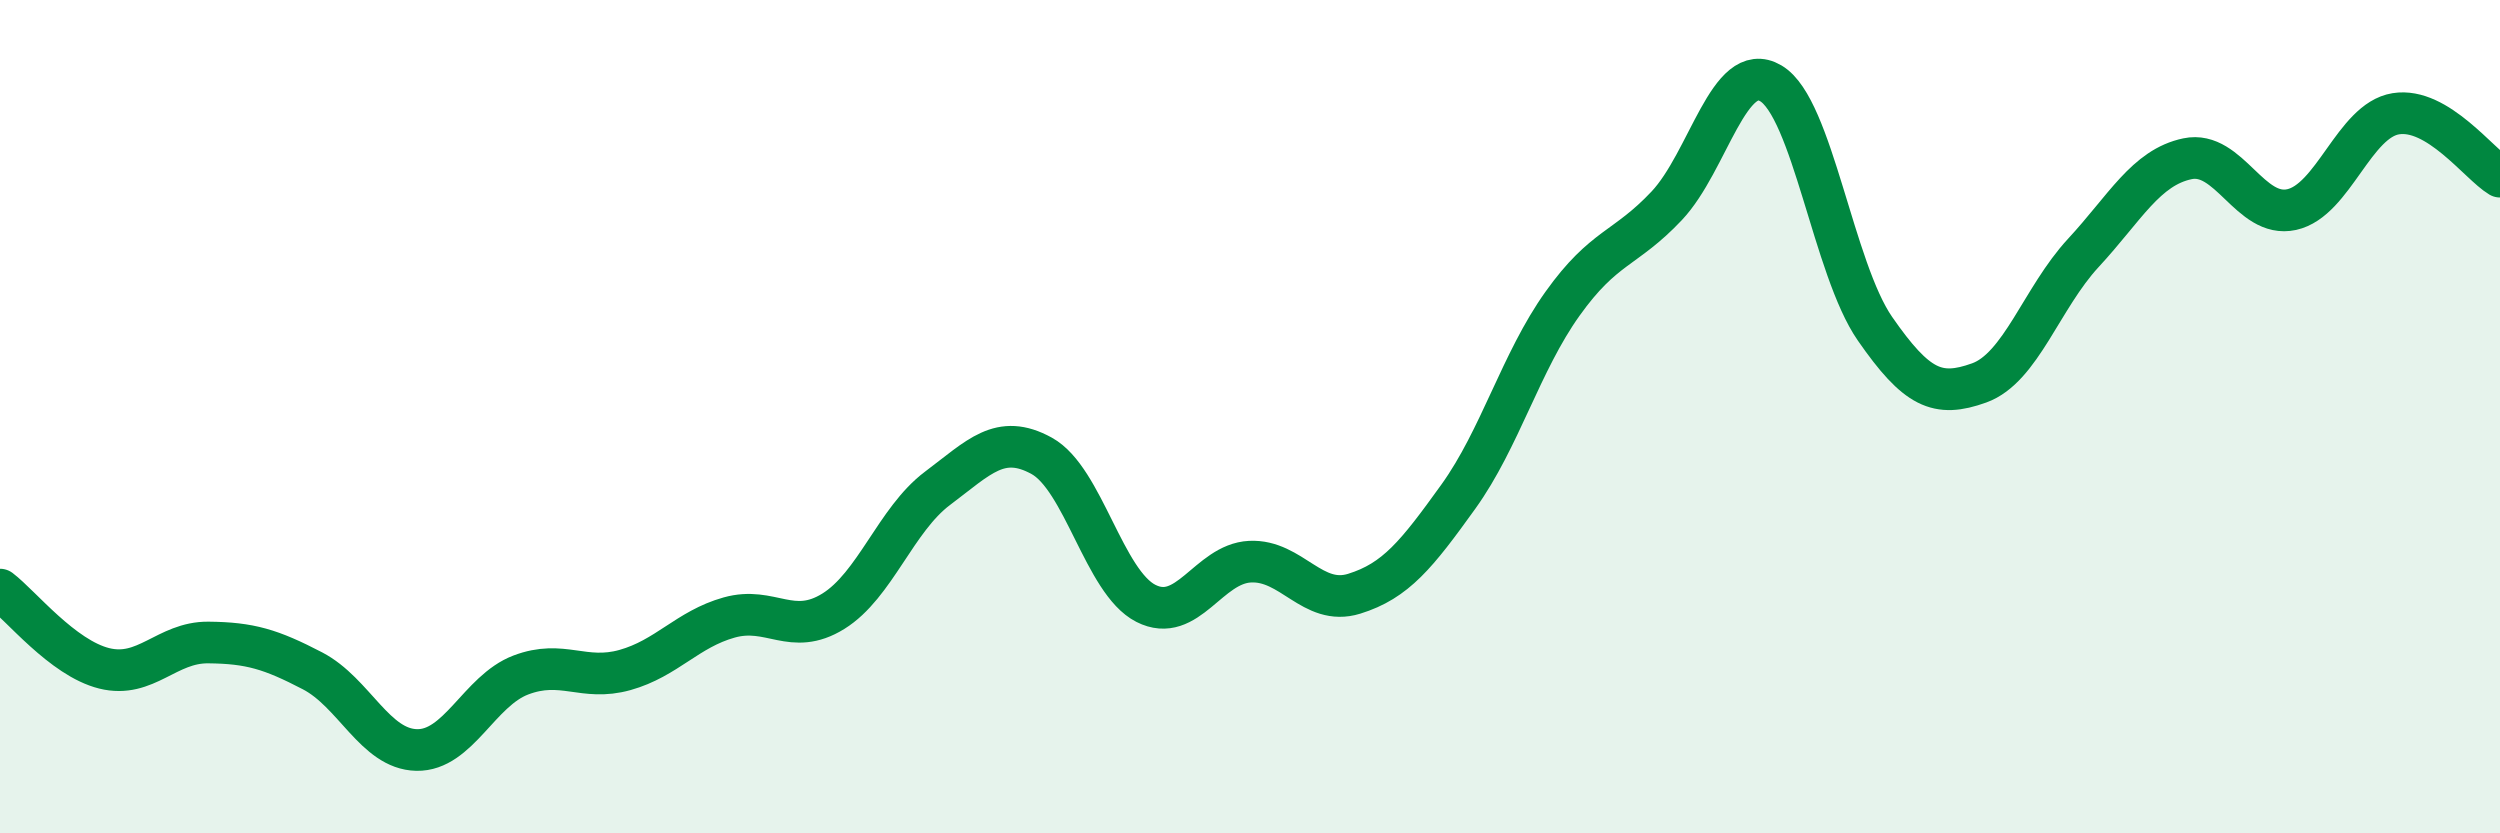 
    <svg width="60" height="20" viewBox="0 0 60 20" xmlns="http://www.w3.org/2000/svg">
      <path
        d="M 0,14.15 C 0.5,14.53 1.5,15.79 2.5,16.04 C 3.5,16.29 4,15.41 5,15.42 C 6,15.43 6.5,15.58 7.5,16.1 C 8.5,16.62 9,17.98 10,18 C 11,18.02 11.5,16.58 12.5,16.2 C 13.5,15.82 14,16.36 15,16.08 C 16,15.8 16.5,15.1 17.5,14.82 C 18.5,14.54 19,15.29 20,14.67 C 21,14.05 21.5,12.47 22.5,11.72 C 23.5,10.97 24,10.39 25,10.94 C 26,11.49 26.5,13.97 27.5,14.48 C 28.5,14.99 29,13.53 30,13.48 C 31,13.43 31.5,14.56 32.5,14.25 C 33.5,13.94 34,13.31 35,11.92 C 36,10.53 36.5,8.69 37.5,7.29 C 38.5,5.89 39,6 40,4.94 C 41,3.88 41.5,1.41 42.5,2 C 43.5,2.59 44,6.45 45,7.89 C 46,9.33 46.5,9.55 47.5,9.19 C 48.5,8.83 49,7.15 50,6.07 C 51,4.99 51.5,4.02 52.5,3.81 C 53.5,3.6 54,5.25 55,5.03 C 56,4.81 56.5,2.89 57.5,2.73 C 58.5,2.57 59.5,3.94 60,4.24L60 20L0 20Z"
        fill="#008740"
        opacity="0.1"
        stroke-linecap="round"
        stroke-linejoin="round"
      />
      <path
        d="M 0,14.15 C 0.5,14.53 1.5,15.79 2.5,16.04 C 3.5,16.29 4,15.41 5,15.42 C 6,15.43 6.5,15.58 7.5,16.1 C 8.5,16.62 9,17.98 10,18 C 11,18.02 11.5,16.58 12.5,16.2 C 13.5,15.82 14,16.36 15,16.08 C 16,15.8 16.5,15.1 17.5,14.82 C 18.5,14.54 19,15.29 20,14.67 C 21,14.05 21.5,12.47 22.5,11.72 C 23.5,10.97 24,10.39 25,10.94 C 26,11.49 26.5,13.97 27.5,14.48 C 28.5,14.99 29,13.53 30,13.48 C 31,13.43 31.5,14.56 32.5,14.25 C 33.5,13.94 34,13.31 35,11.92 C 36,10.53 36.5,8.69 37.5,7.29 C 38.5,5.89 39,6 40,4.94 C 41,3.88 41.5,1.41 42.5,2 C 43.5,2.59 44,6.45 45,7.89 C 46,9.33 46.5,9.55 47.5,9.19 C 48.5,8.83 49,7.15 50,6.07 C 51,4.99 51.5,4.02 52.5,3.81 C 53.5,3.6 54,5.25 55,5.03 C 56,4.81 56.5,2.89 57.5,2.73 C 58.5,2.57 59.5,3.94 60,4.24"
        stroke="#008740"
        stroke-width="1"
        fill="none"
        stroke-linecap="round"
        stroke-linejoin="round"
      />
    </svg>
  
